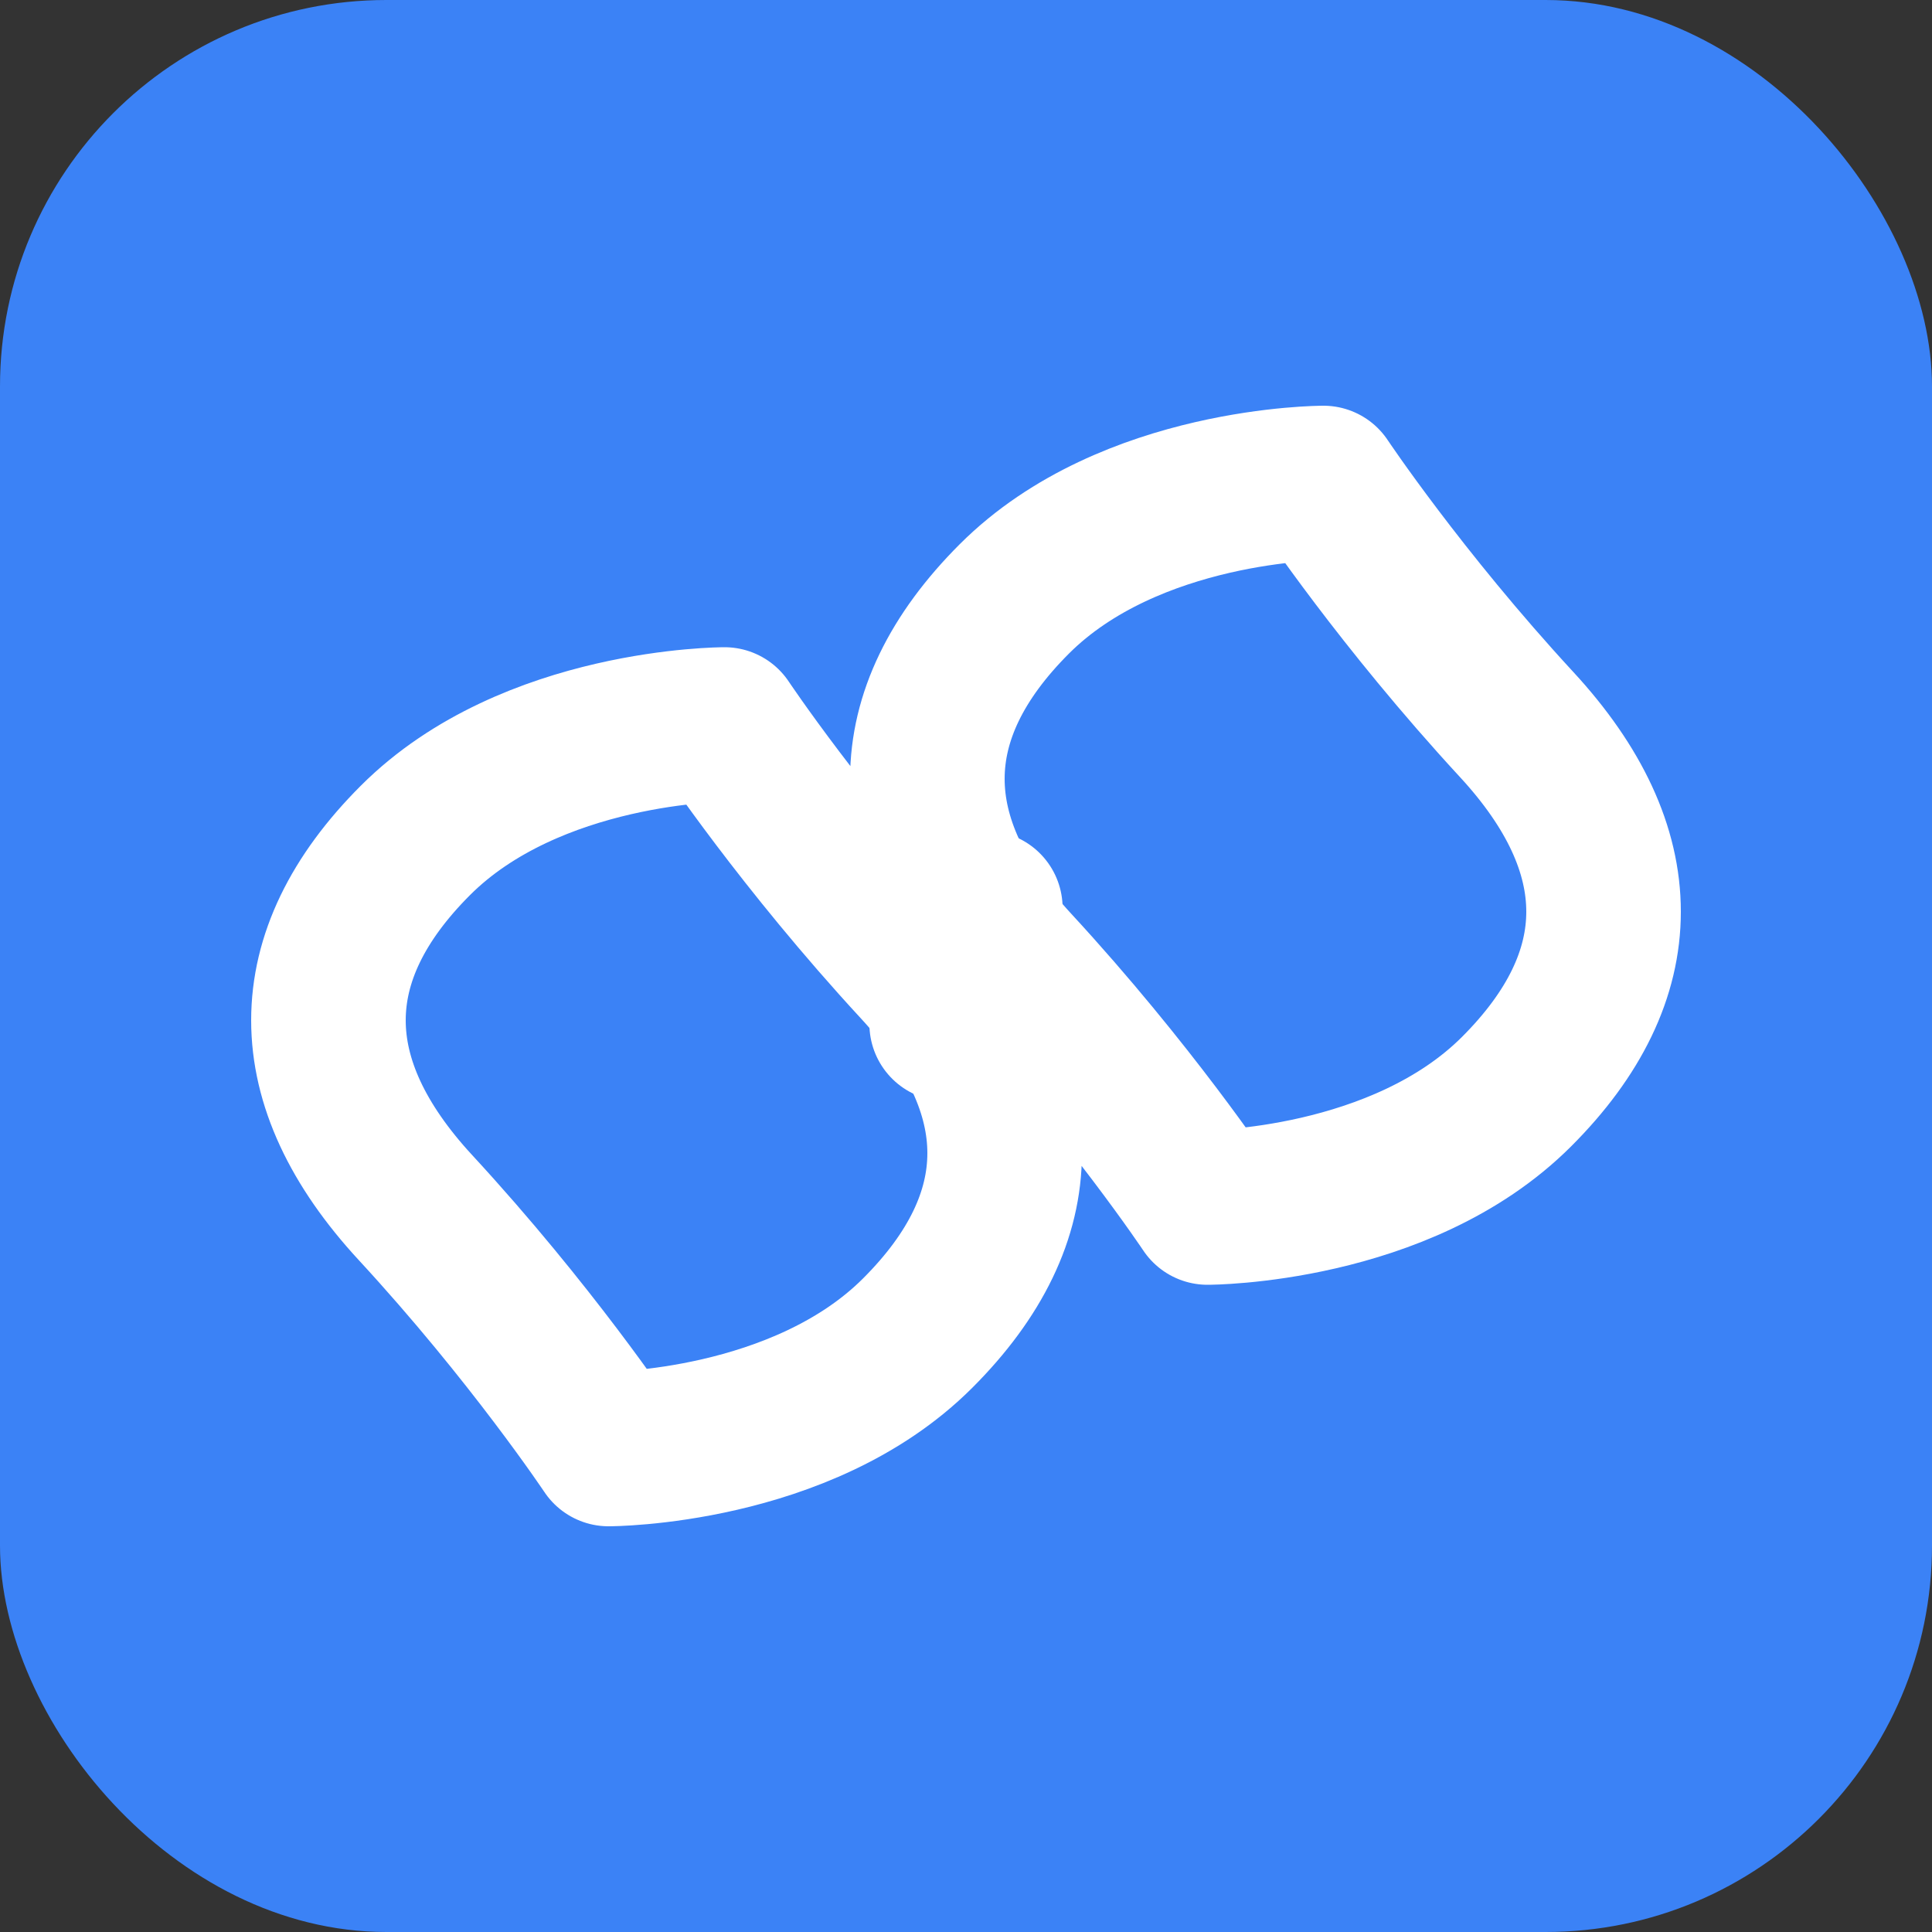<!-- public/logo.svg -->
<svg width="100" height="100" viewBox="0 0 100 100" fill="none" xmlns="http://www.w3.org/2000/svg">
  <rect x="0" y="0" width="100" height="100" fill="#333333" stroke="none"/>
  <rect width="100" height="100" rx="20" fill="#3B82F6"/>
  <path d="M68.5 25C68.5 25 58.5 25 52.5 31C46.5 37 46.5 43.5 52.5 50C58.5 56.5 62.5 62.5 62.5 62.5C62.5 62.5 72.5 62.5 78.5 56.5C84.5 50.5 84.5 44 78.5 37.5C72.5 31 68.5 25 68.5 25ZM31.5 75C31.5 75 41.5 75 47.5 69C53.5 63 53.5 56.5 47.5 50C41.5 43.5 37.5 37.5 37.5 37.5C37.5 37.5 27.5 37.5 21.5 43.5C15.5 49.5 15.5 56 21.5 62.5C27.5 69 31.5 75 31.5 75Z" stroke="white" stroke-width="8" stroke-linecap="round" stroke-linejoin="round"/>
  <path d="M49 53L51 47" stroke="white" stroke-width="8" stroke-linecap="round" stroke-linejoin="round"/>
</svg>